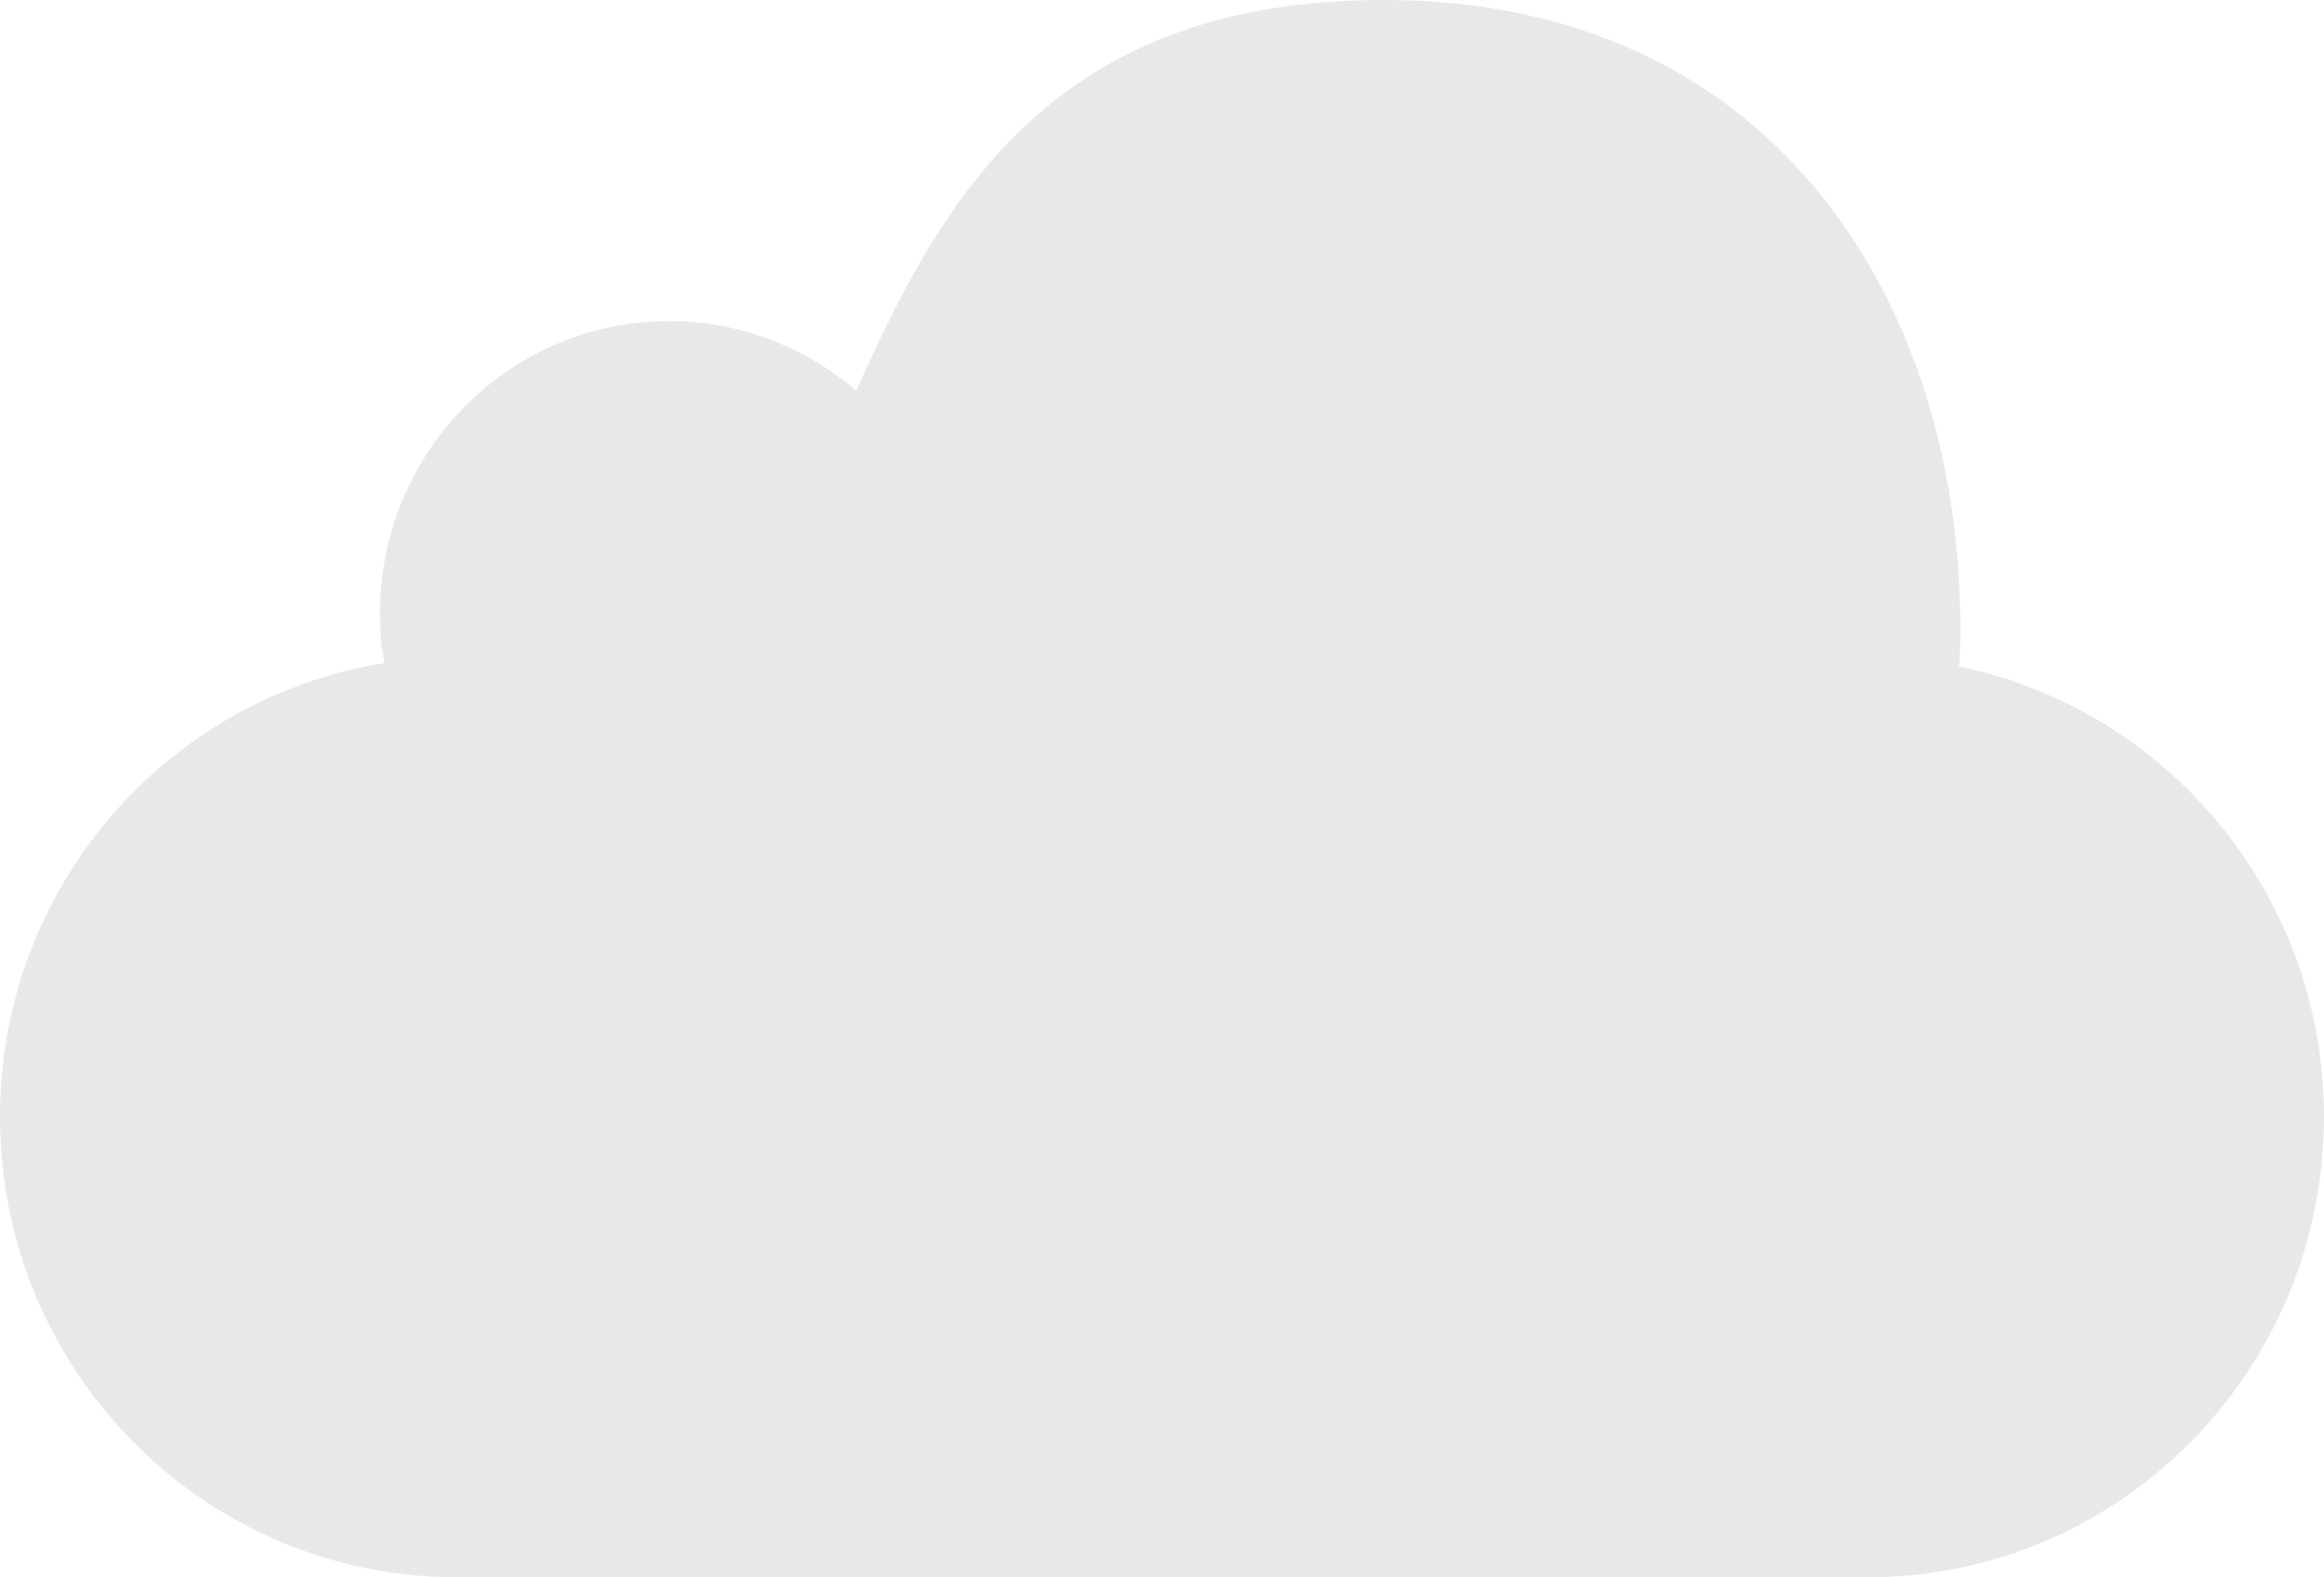 <?xml version="1.0" encoding="UTF-8"?> <svg xmlns="http://www.w3.org/2000/svg" width="619" height="420" viewBox="0 0 619 420" fill="none"><path d="M619 297.345C619 365.177 564.528 420 497.367 420H121.633C54.472 420 0 365.177 0 297.345C0 236.327 44.258 185.841 102.445 176.549C101.516 172.212 101.207 167.876 101.207 163.23C101.207 120.487 135.561 85.487 178.272 85.487C197.152 85.487 214.793 92.611 228.102 104.071C251.933 49.867 282.574 0 368.615 0C472.916 0 522.127 81.15 522.127 166.947C522.127 170.354 522.127 174.071 521.817 177.478C577.218 188.938 619 238.186 619 297.345Z" fill="#E8E8E8"></path></svg> 